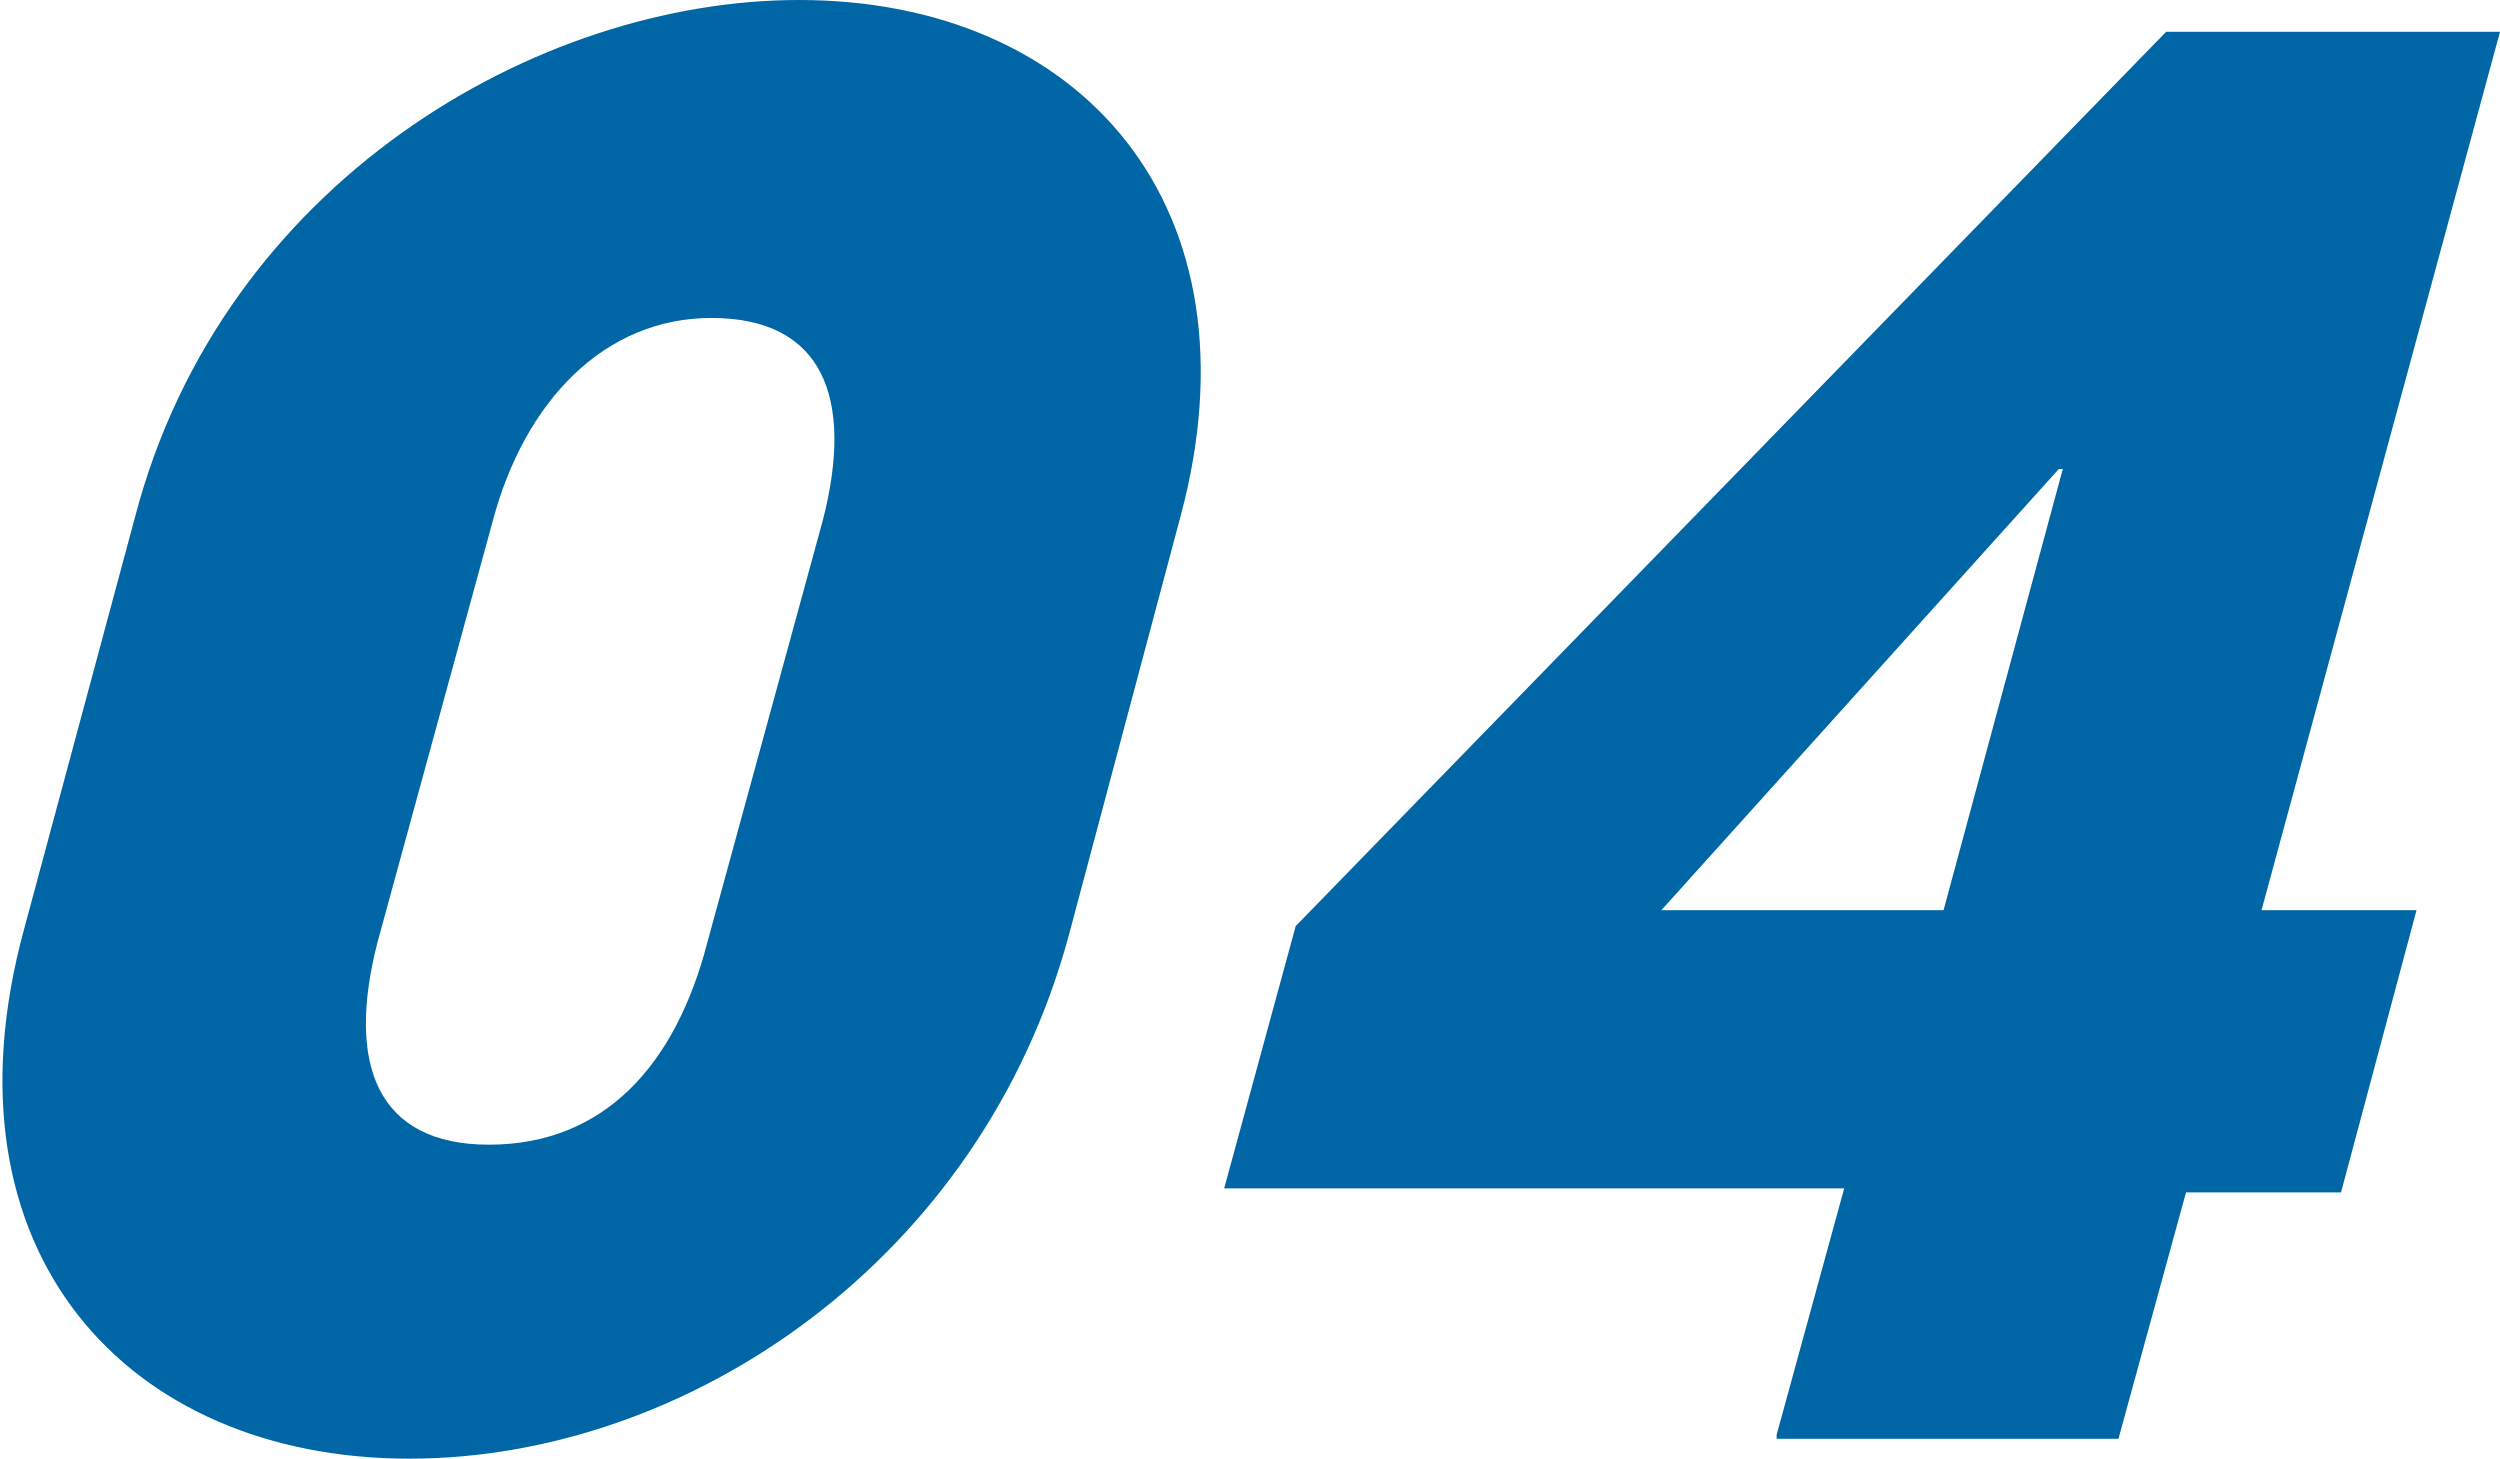 <?xml version="1.0" encoding="UTF-8"?>
<svg id="_レイヤー_2" data-name="レイヤー 2" xmlns="http://www.w3.org/2000/svg" viewBox="0 0 62.9 36.7">
  <defs>
    <style>
      .cls-1 {
        fill: #0066a5;
        stroke-width: 0px;
      }
    </style>
  </defs>
  <g id="text">
    <g>
      <path class="cls-1" d="M26.9,23.5c-2.2,8.2-9.6,13.2-16.6,13.2-7.1,0-11.9-5.2-9.7-13.3l2.8-10.4C5.6,4.6,13.5,0,20.1,0c7.1,0,11.7,5.2,9.6,13l-2.8,10.5ZM20.7,13.1c.8-3.1,0-5.1-2.8-5.1-2.7,0-4.7,2.1-5.5,5.1l-2.9,10.6c-.8,3.1,0,5.1,2.8,5.1,2.9,0,4.7-2,5.5-5.1l2.9-10.6Z"/>
      <path class="cls-1" d="M44.7,36.1l1.7-6.2h-15.6c0,0,1.8-6.6,1.8-6.6L54.5.8h8.4s-6,22.1-6,22.1h3.9s-1.9,7.1-1.9,7.1h-3.9s-1.7,6.2-1.7,6.2h-8.6ZM51.8,11.8h0s-10,11.1-10,11.1h7.1s3-11.1,3-11.1Z"/>
    </g>
  </g>
</svg>